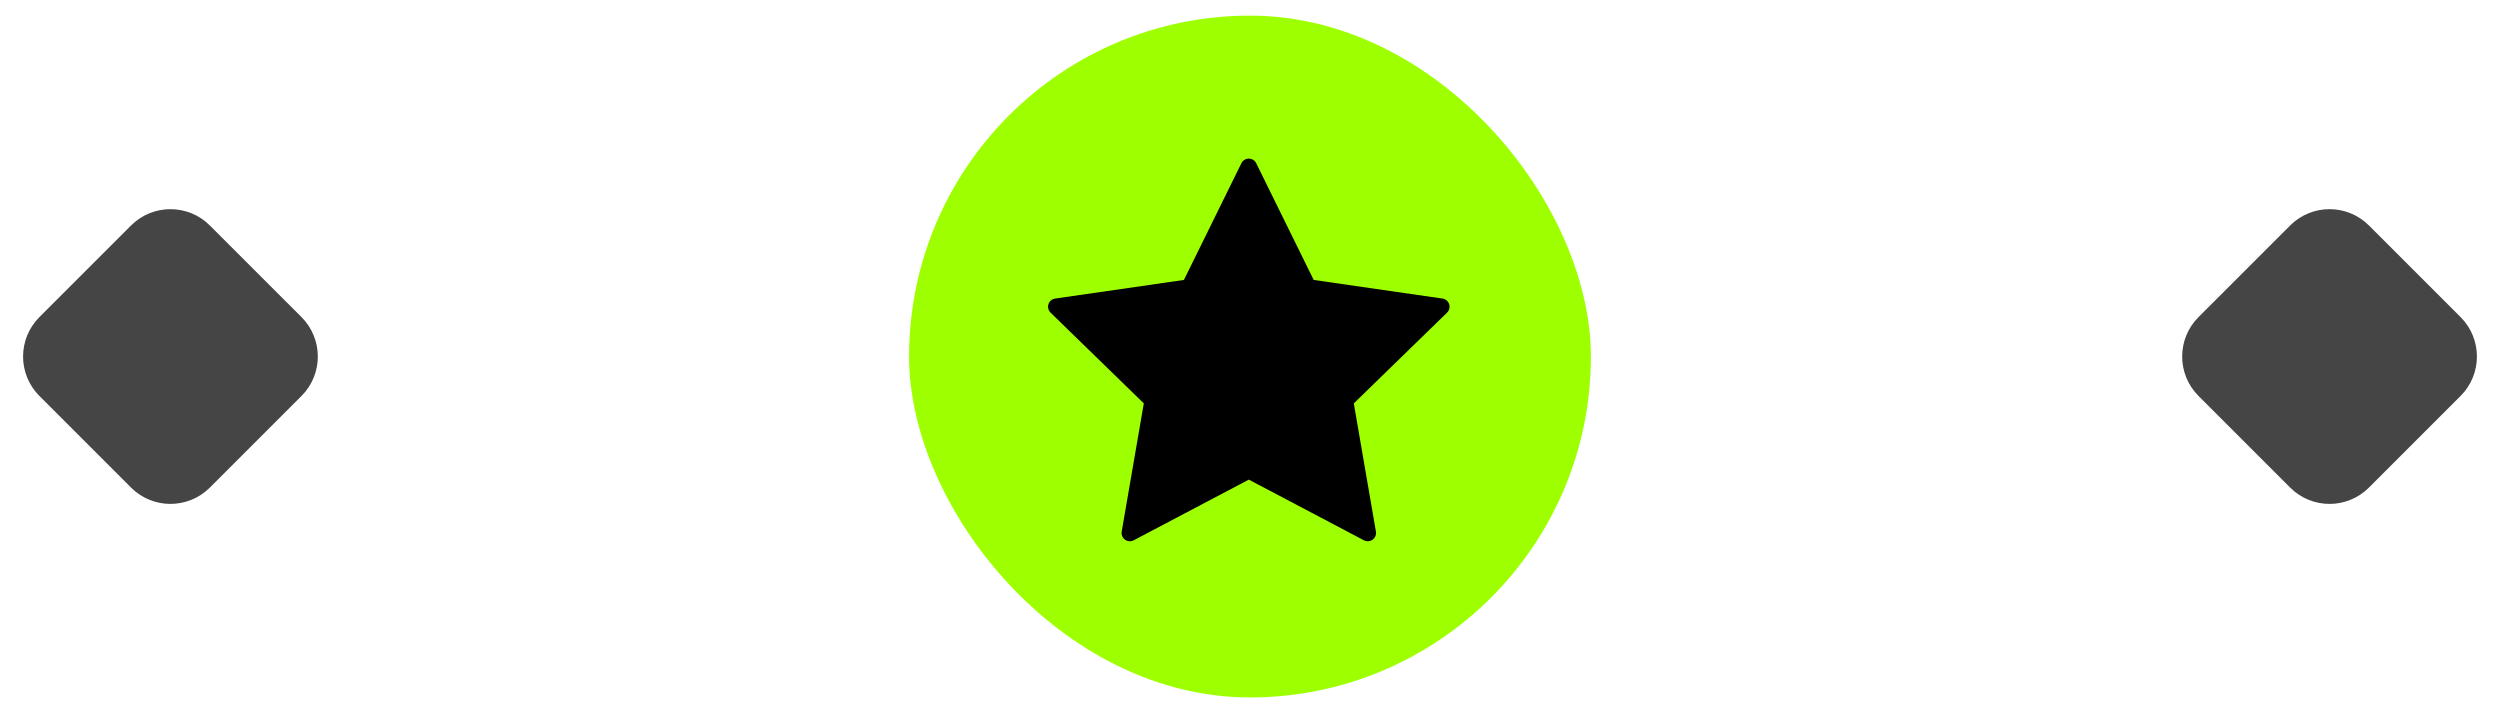 <?xml version="1.0" encoding="UTF-8"?> <svg xmlns="http://www.w3.org/2000/svg" width="88" height="25" viewBox="0 0 88 25" fill="none"><path d="M10.613 11.162L7.387 7.937C6.621 7.171 5.379 7.171 4.613 7.937L1.387 11.162C0.621 11.929 0.621 13.171 1.387 13.937L4.613 17.163C5.379 17.929 6.621 17.929 7.387 17.163L10.613 13.937C11.379 13.171 11.379 11.929 10.613 11.162Z" fill="#454545"></path><rect x="32" y="0.55" width="24" height="24" rx="12" fill="#9EFF00"></rect><g clip-path="url(#clip0_2958_94)"><path d="M51.01 10.707C50.975 10.601 50.884 10.524 50.774 10.509L46.242 9.854L44.219 5.746C44.17 5.646 44.069 5.583 43.958 5.583C43.847 5.583 43.746 5.647 43.697 5.746L41.674 9.854L37.142 10.509C37.032 10.524 36.941 10.601 36.906 10.707C36.872 10.812 36.901 10.928 36.98 11.005L40.262 14.199L39.484 18.711C39.465 18.821 39.51 18.931 39.6 18.996C39.69 19.062 39.809 19.07 39.907 19.018L43.958 16.883L48.009 19.018C48.052 19.041 48.098 19.052 48.145 19.052C48.205 19.052 48.265 19.033 48.316 18.996C48.406 18.931 48.451 18.82 48.432 18.711L47.654 14.199L50.936 11.005C51.015 10.928 51.044 10.812 51.01 10.707Z" fill="black"></path></g><path d="M86.613 11.162L83.387 7.937C82.621 7.171 81.379 7.171 80.613 7.937L77.387 11.162C76.621 11.929 76.621 13.171 77.387 13.937L80.613 17.163C81.379 17.929 82.621 17.929 83.387 17.163L86.613 13.937C87.379 13.171 87.379 11.929 86.613 11.162Z" fill="#454545"></path><defs><clipPath id="clip0_2958_94"><rect width="14.132" height="14.132" fill="white" transform="translate(36.892 5.523)"></rect></clipPath></defs></svg> 
